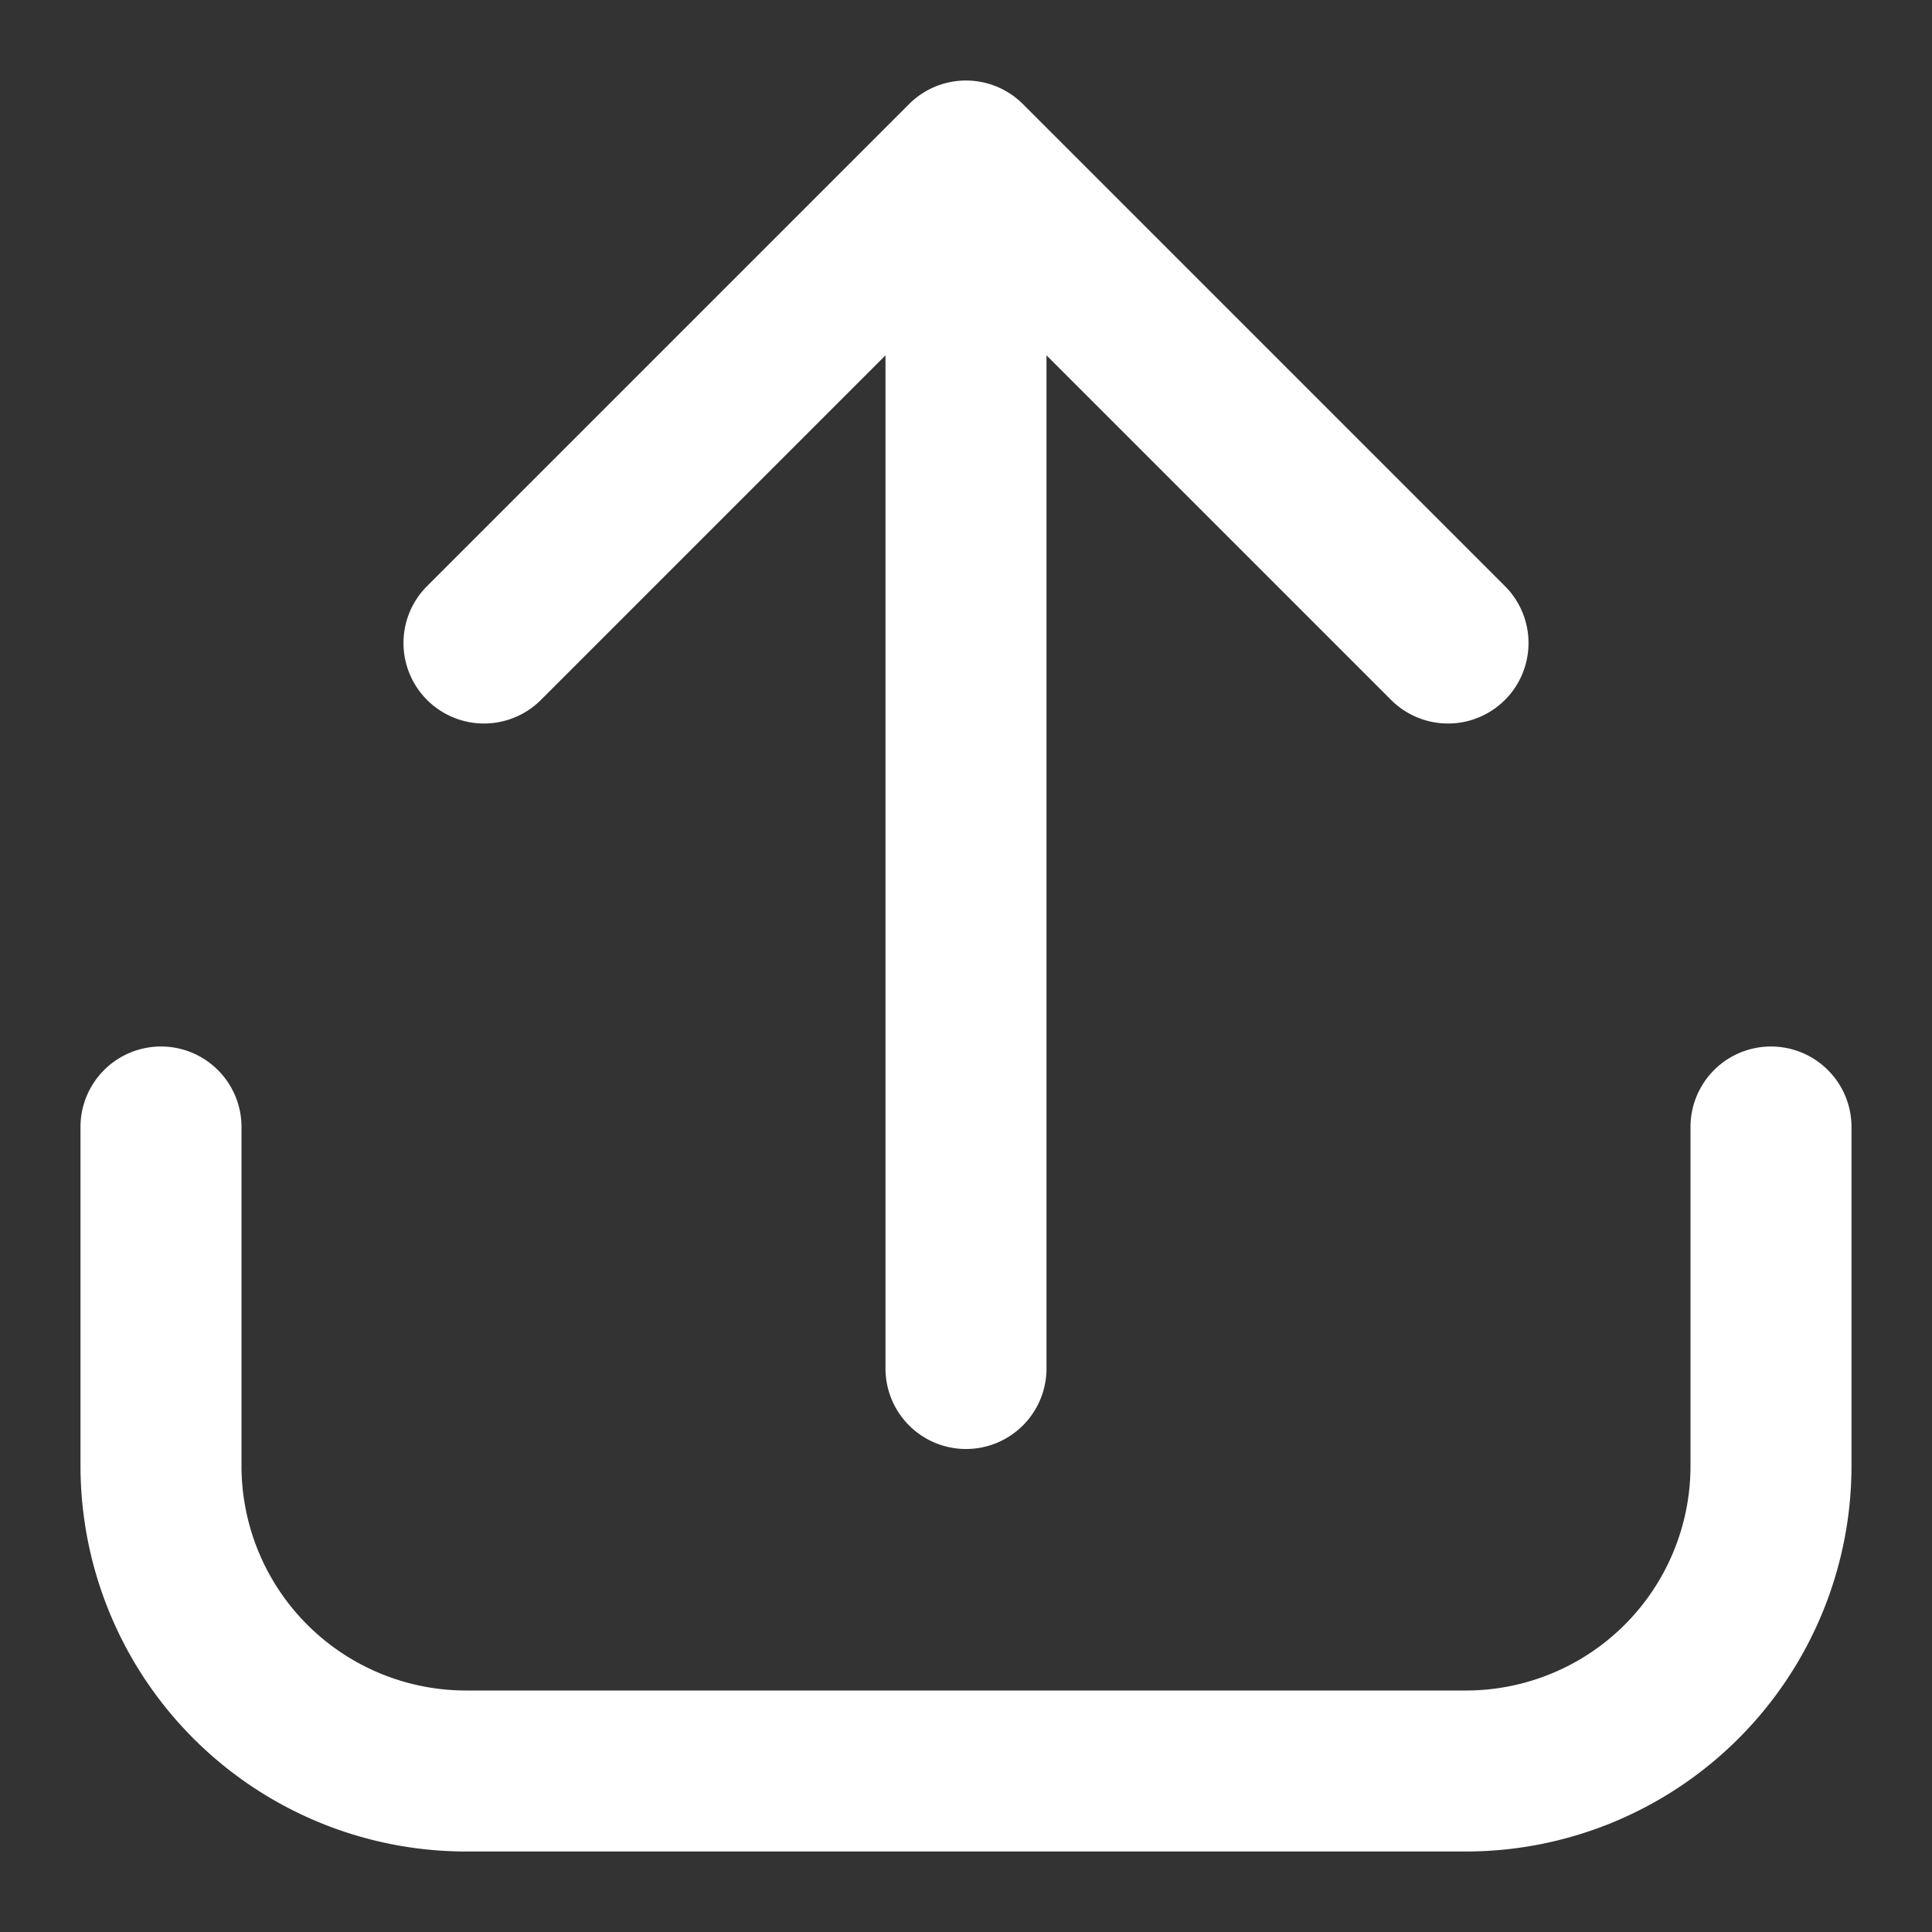 <?xml version="1.0" encoding="UTF-8"?>
<svg xmlns="http://www.w3.org/2000/svg" xmlns:xlink="http://www.w3.org/1999/xlink" version="1.1" width="512" height="512" x="0" y="0" viewBox="0 0 24 24" style="enable-background:new 0 0 512 512" xml:space="preserve" class="">
  <rect x="0" y="0" width="24" height="24" fill="#333333" stroke="none"/>
  <g>
    <path d="M22 13a1 1 0 0 0-1 1v4.213A2.79 2.79 0 0 1 18.213 21H5.787A2.79 2.79 0 0 1 3 18.213V14a1 1 0 0 0-2 0v4.213A4.792 4.792 0 0 0 5.787 23h12.426A4.792 4.792 0 0 0 23 18.213V14a1 1 0 0 0-1-1Z" fill="#ffffff" opacity="1" data-original="#000000"/>
    <path d="M6.707 8.707 11 4.414V17a1 1 0 0 0 2 0V4.414l4.293 4.293a1 1 0 0 0 1.414-1.414l-6-6a1 1 0 0 0-1.414 0l-6 6a1 1 0 0 0 1.414 1.414Z" fill="#ffffff" opacity="1" data-original="#000000"/>
  </g>
</svg>
